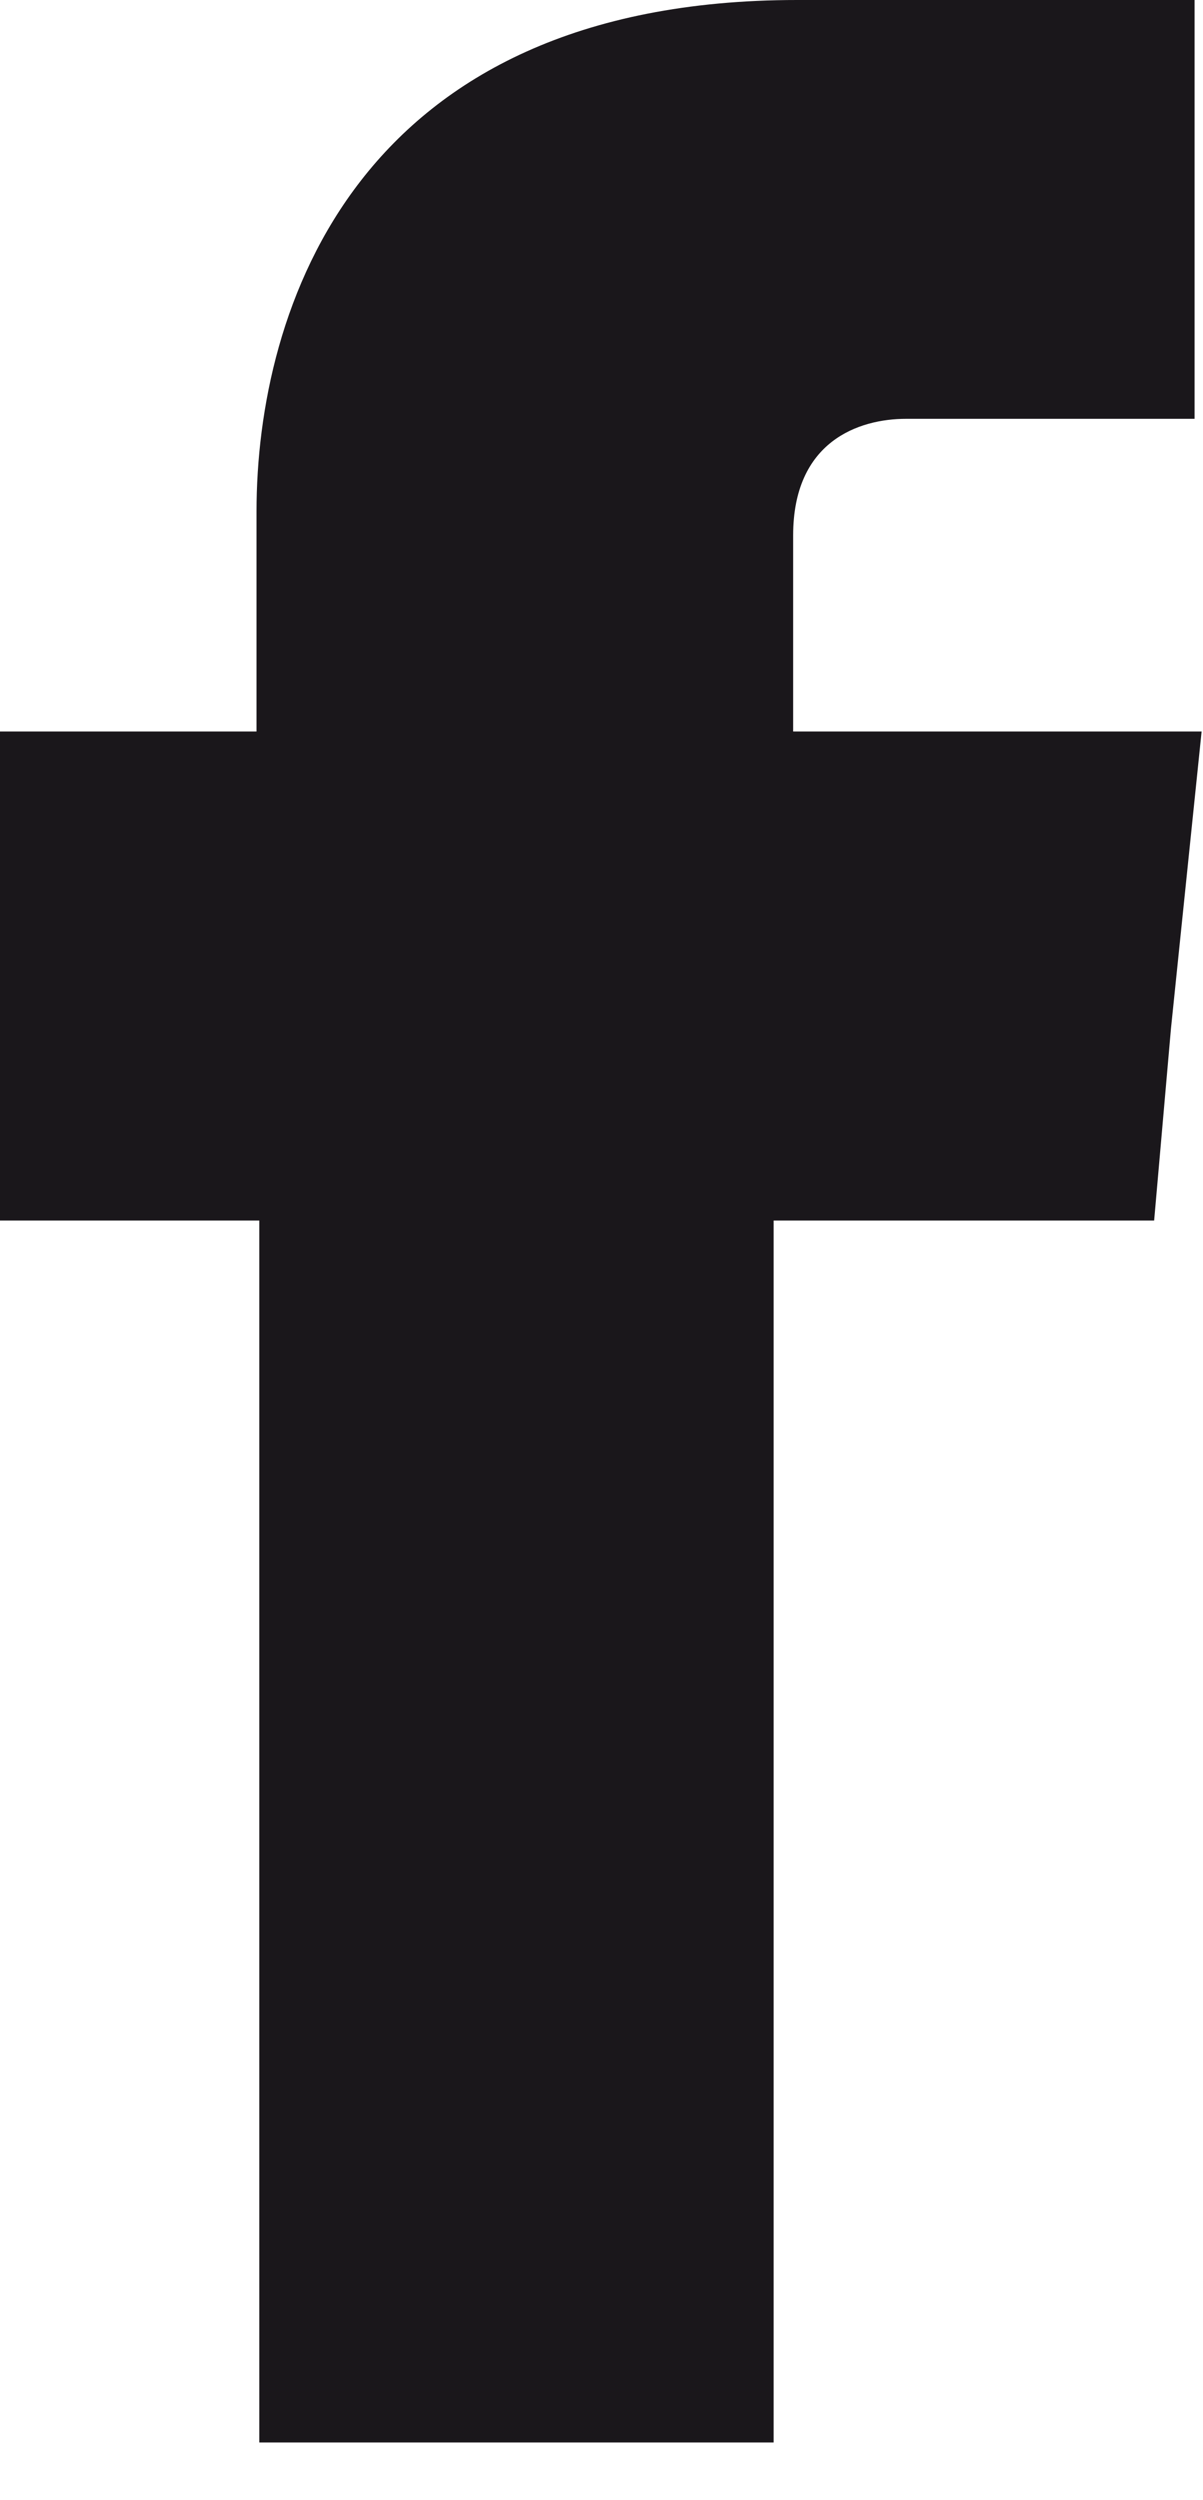<?xml version="1.0" encoding="UTF-8"?>
<svg width="13px" height="27px" viewBox="0 0 13 27" version="1.1" xmlns="http://www.w3.org/2000/svg" xmlns:xlink="http://www.w3.org/1999/xlink">
    <!-- Generator: Sketch 52.5 (67469) - http://www.bohemiancoding.com/sketch -->
    <title>Fill 1</title>
    <desc>Created with Sketch.</desc>
    <g id="Page-1" stroke="none" stroke-width="1" fill="none" fill-rule="evenodd">
        <path d="M8.571,7.9 L8.571,5.782 C8.571,4.766 9.279,4.523 9.792,4.523 L12.909,4.523 L12.909,0 L8.616,0 C3.841,0 2.772,3.349 2.772,5.524 L2.772,7.9 L-0,7.9 L-0,11.092 L-0,13.181 L2.802,13.181 L2.802,26.377 L8.36,26.377 L8.36,13.181 L12.472,13.181 L12.654,11.106 L12.985,7.9 L8.571,7.9 Z" id="Fill-1" fill="#1A171B"></path>
    </g>
</svg>